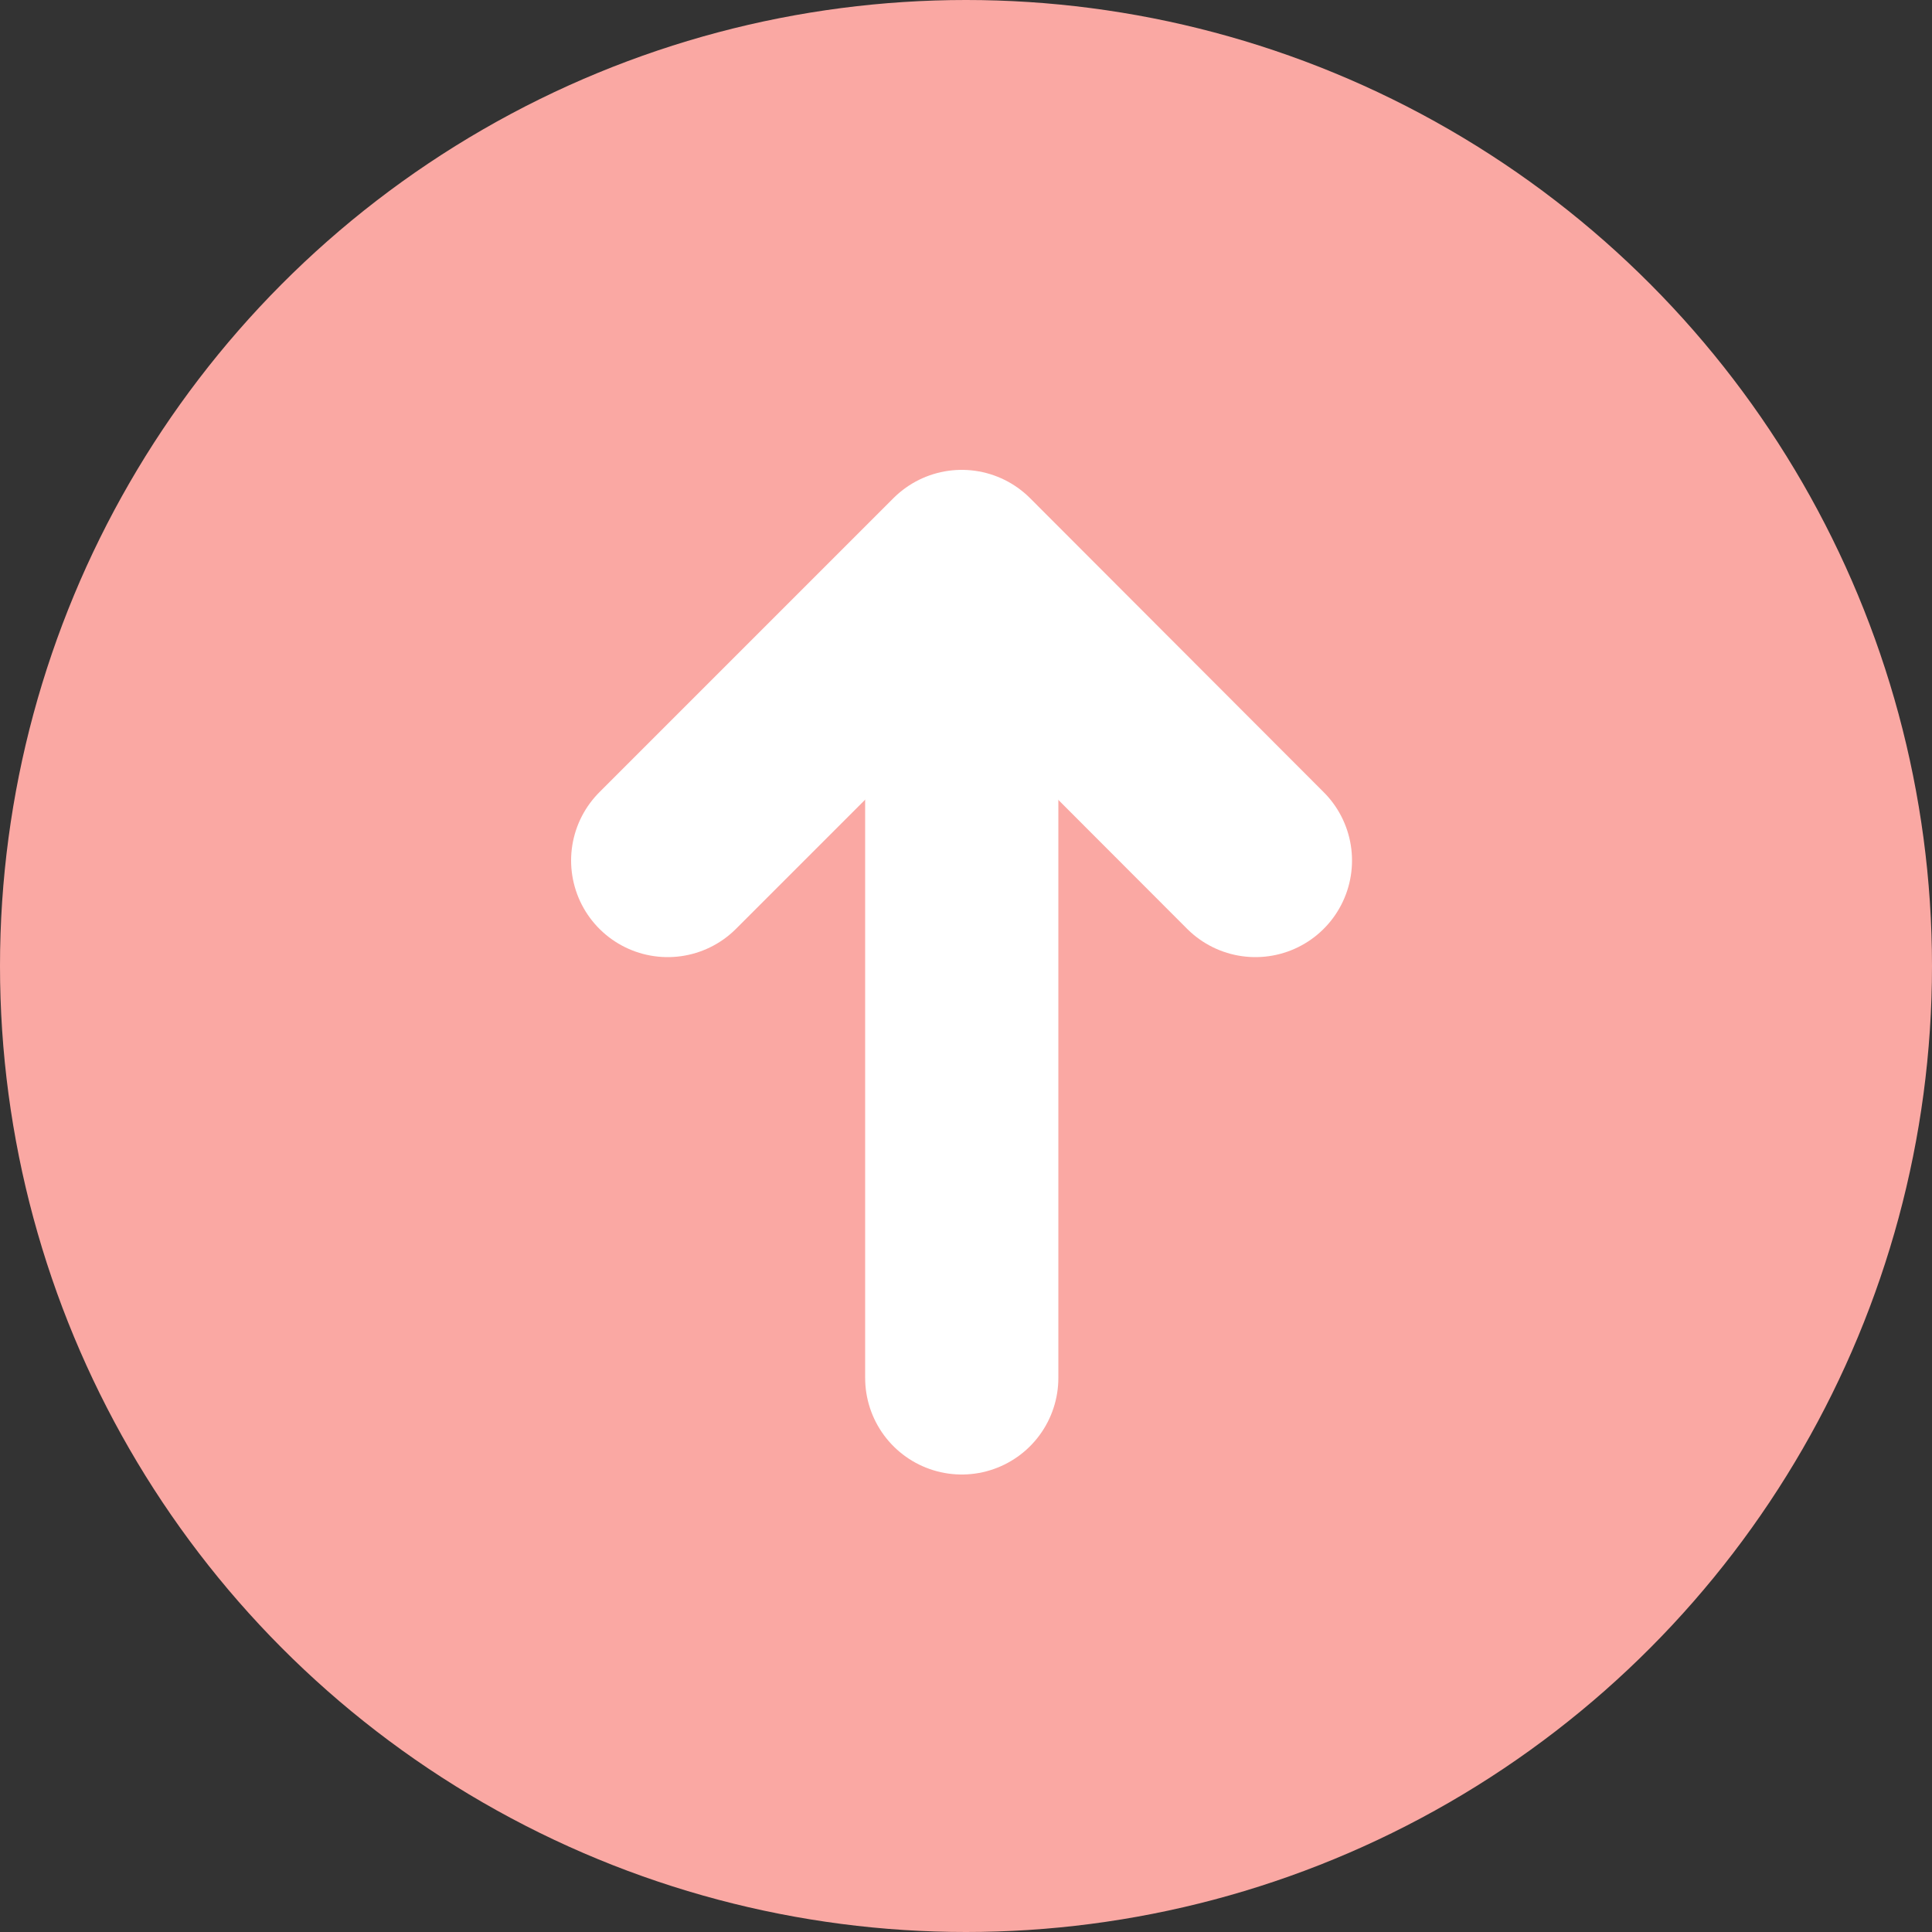 <?xml version="1.0" encoding="UTF-8"?>
<svg id="_レイヤー_1" data-name="レイヤー 1" xmlns="http://www.w3.org/2000/svg" viewBox="0 0 50 50">
  <rect x="0" y="0" width="50" height="50" fill="#333333" stroke="none"/>
  <defs>
    <style>
      .cls-1 {
        fill: #faa8a3;
        stroke-width: 0px;
      }

      .cls-2 {
        fill: none;
        stroke: #fff;
        stroke-linecap: round;
        stroke-linejoin: round;
        stroke-width: 5px;
      }
    </style>
  </defs>
  <circle class="cls-1" cx="25" cy="25" r="25"/>
  <g>
    <line class="cls-2" x1="24.89" y1="35.66" x2="24.89" y2="15.42"/>
    <polyline class="cls-2" points="32.49 22.27 24.89 14.66 17.28 22.27"/>
  </g>
</svg>